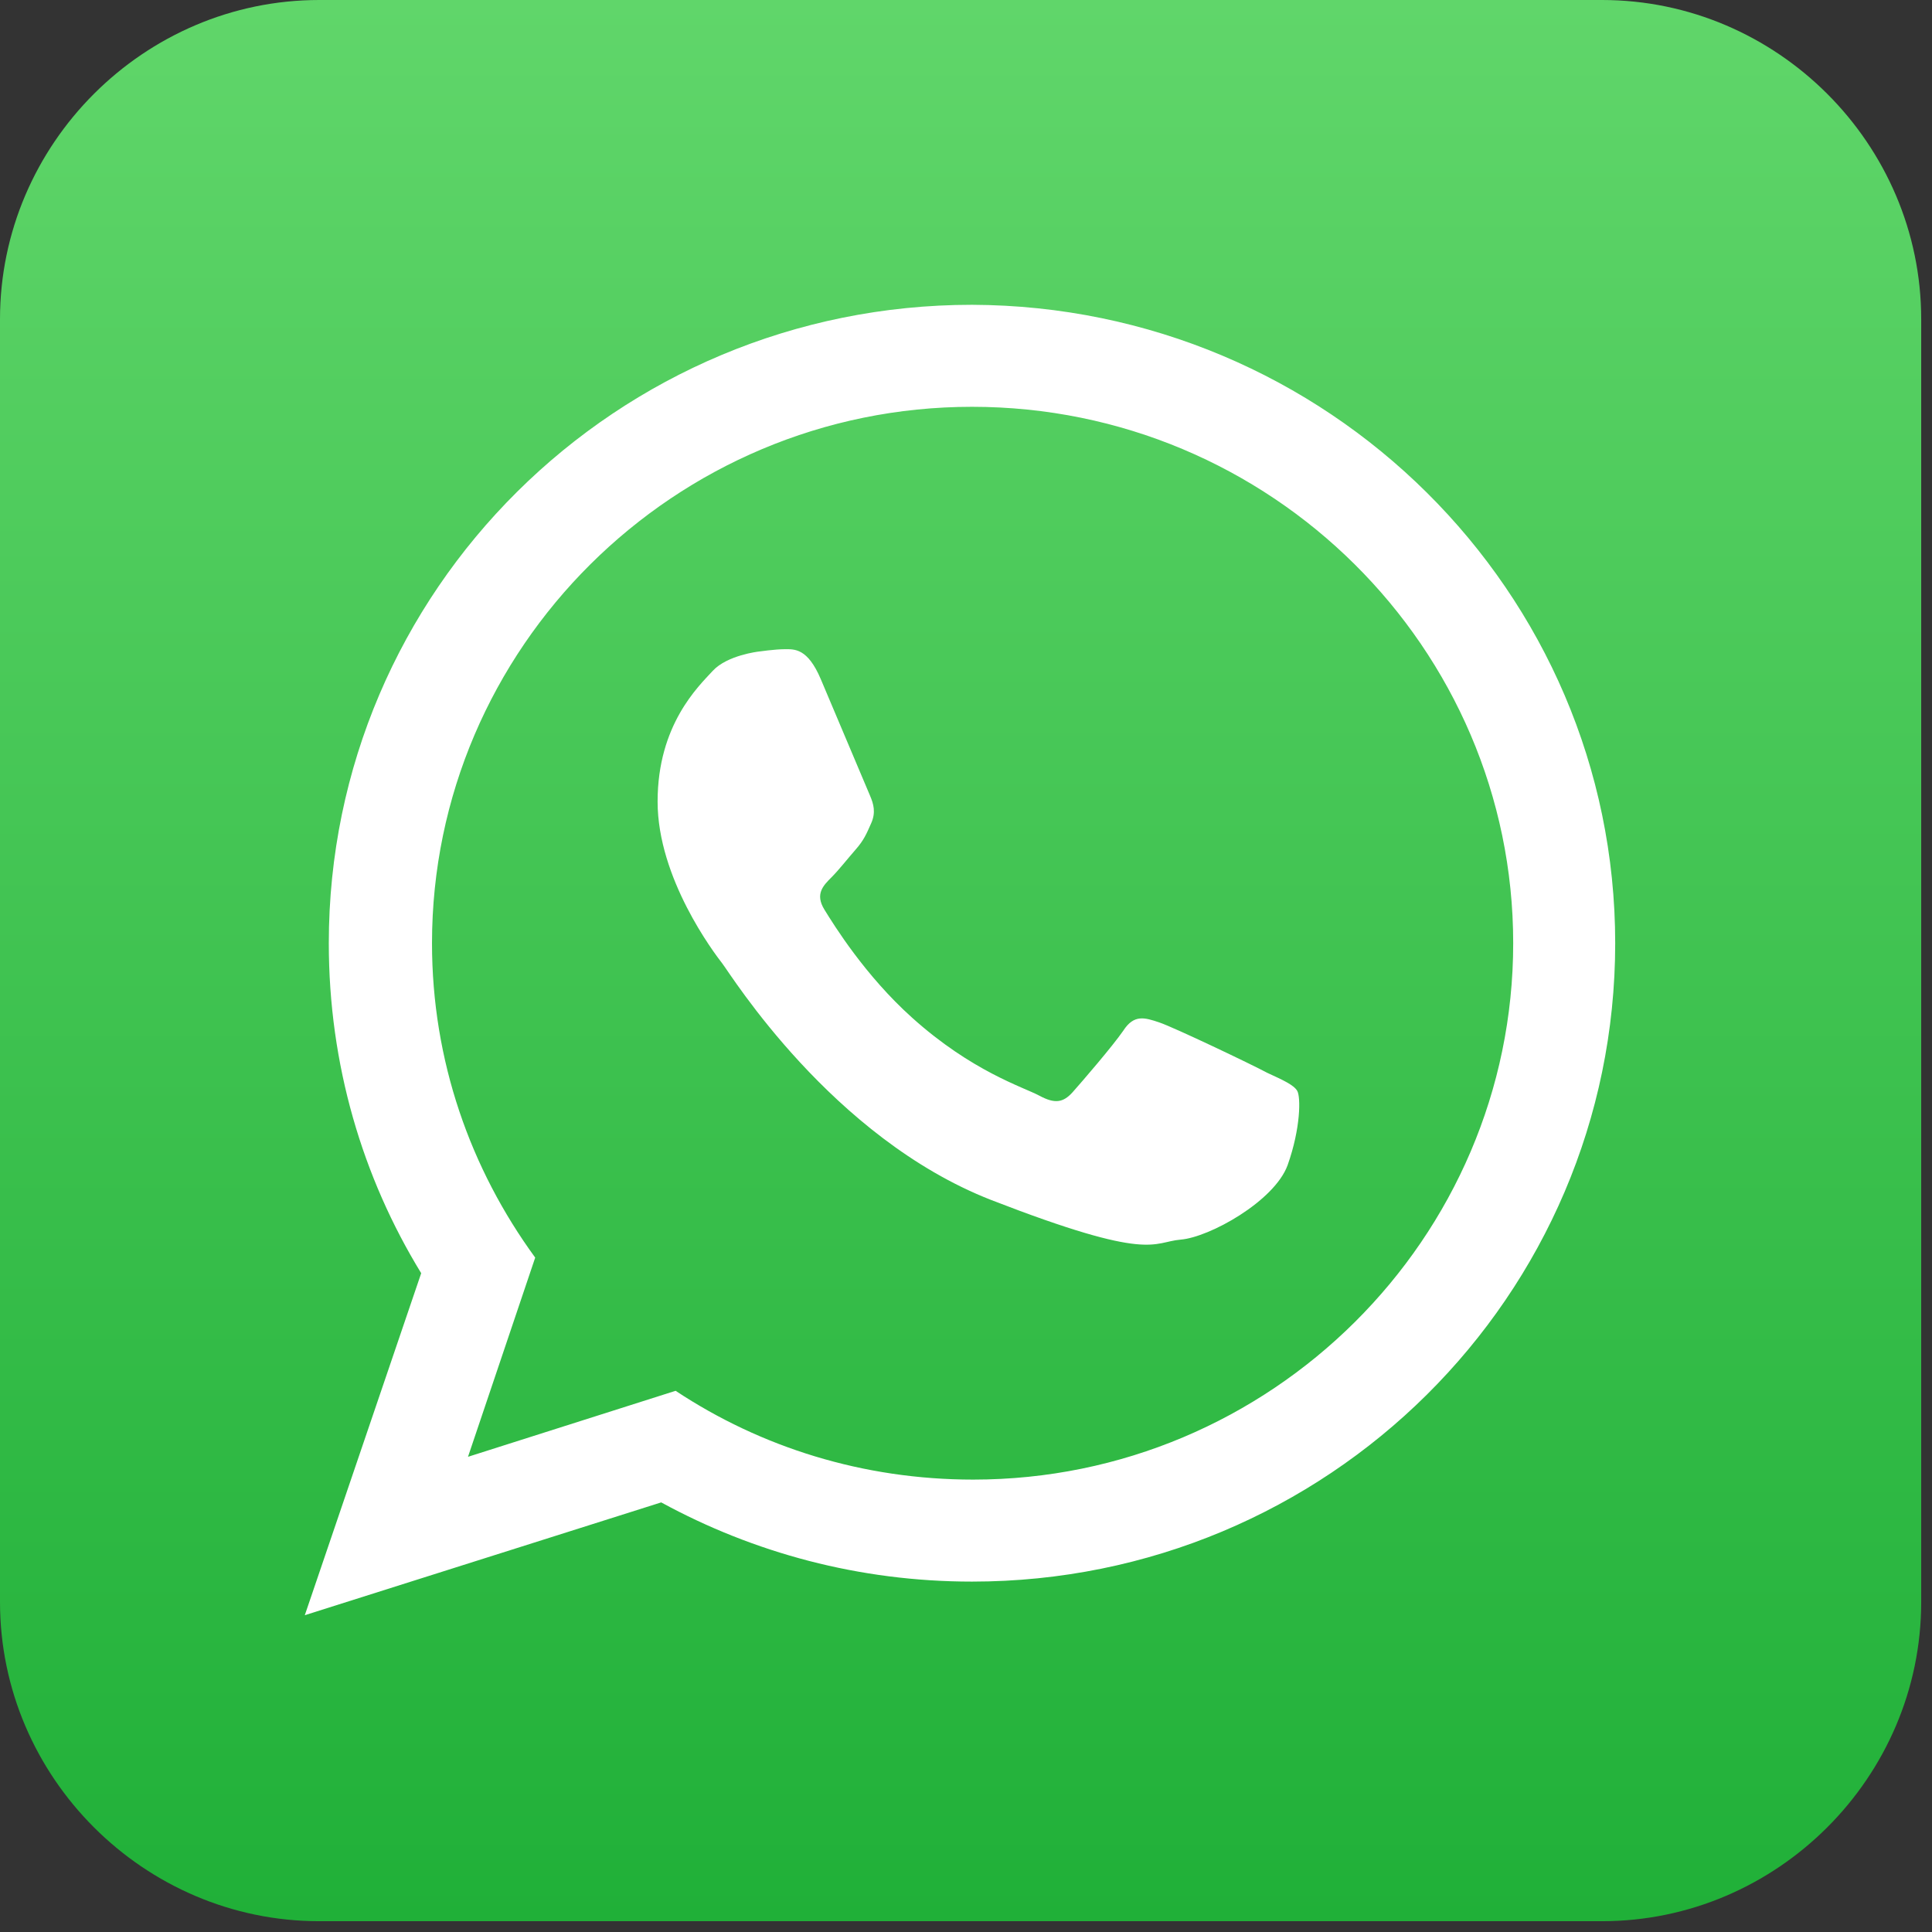<?xml version="1.0" encoding="UTF-8"?> <svg xmlns="http://www.w3.org/2000/svg" width="161" height="161" viewBox="0 0 161 161" fill="none"><rect x="0" y="0" width="161" height="161" fill="#333333" stroke="none"/> <g clip-path="url(#clip0_2496_600)"> <path fill-rule="evenodd" clip-rule="evenodd" d="M133.5 160.1H26.6C12 160.1 0 148.1 0 133.5V26.6C0 12 12 0 26.6 0H133.5C148.1 0 160.1 12 160.1 26.6V133.5C160.1 148.1 148.1 160.1 133.5 160.1Z" fill="url(#paint0_linear_2496_600)"></path> <path fill-rule="evenodd" clip-rule="evenodd" d="M134.6 78.6C134.6 108 110.6 131.8 81 131.8C71.6 131.8 62.8 129.4 55.1 125.2L25.4 134.6L35.1 106.1C30.2 98.1 27.4 88.7 27.4 78.6C27.4 49.2 51.4 25.4 81 25.4C110.6 25.5 134.6 49.3 134.6 78.6ZM81 33.9C56.2 33.9 36 54 36 78.6C36 88.4 39.2 97.4 44.6 104.8L39 121.4L56.3 115.9C63.4 120.6 71.9 123.3 81.1 123.3C105.9 123.3 126.1 103.2 126.1 78.6C126.1 54 105.9 33.9 81 33.9ZM108.1 90.9C107.8 90.4 106.9 90 105.6 89.4C104.3 88.7 97.8 85.6 96.6 85.2C95.4 84.8 94.5 84.5 93.6 85.9C92.7 87.2 90.2 90.1 89.4 91C88.6 91.9 87.9 92 86.6 91.3C85.3 90.6 81 89.3 76 84.8C72.1 81.3 69.5 77.1 68.7 75.8C67.9 74.5 68.6 73.8 69.3 73.1C69.9 72.5 70.6 71.6 71.3 70.8C72 70 72.2 69.5 72.6 68.6C73 67.7 72.8 67 72.5 66.3C72.2 65.6 69.5 59.2 68.4 56.6C67.3 54 66.2 54.1 65.4 54.1C64.6 54.1 63.2 54.3 63.2 54.3C63.2 54.3 60.6 54.6 59.4 55.9C58.2 57.2 54.8 60.4 54.8 66.8C54.8 73.2 59.5 79.4 60.2 80.3C60.9 81.2 69.3 94.8 82.6 100C96 105.2 96 103.5 98.4 103.3C100.8 103.1 106.2 100.1 107.3 97.1C108.4 94 108.4 91.4 108.1 90.9Z" fill="white"></path> </g> <defs> <linearGradient id="paint0_linear_2496_600" x1="80.039" y1="160.078" x2="80.039" y2="0" gradientUnits="userSpaceOnUse"> <stop stop-color="#20B038"></stop> <stop offset="1" stop-color="#60D66A"></stop> </linearGradient> <clipPath id="clip0_2496_600"> <rect width="160.1" height="160.1" fill="white"></rect> </clipPath> </defs> </svg> 